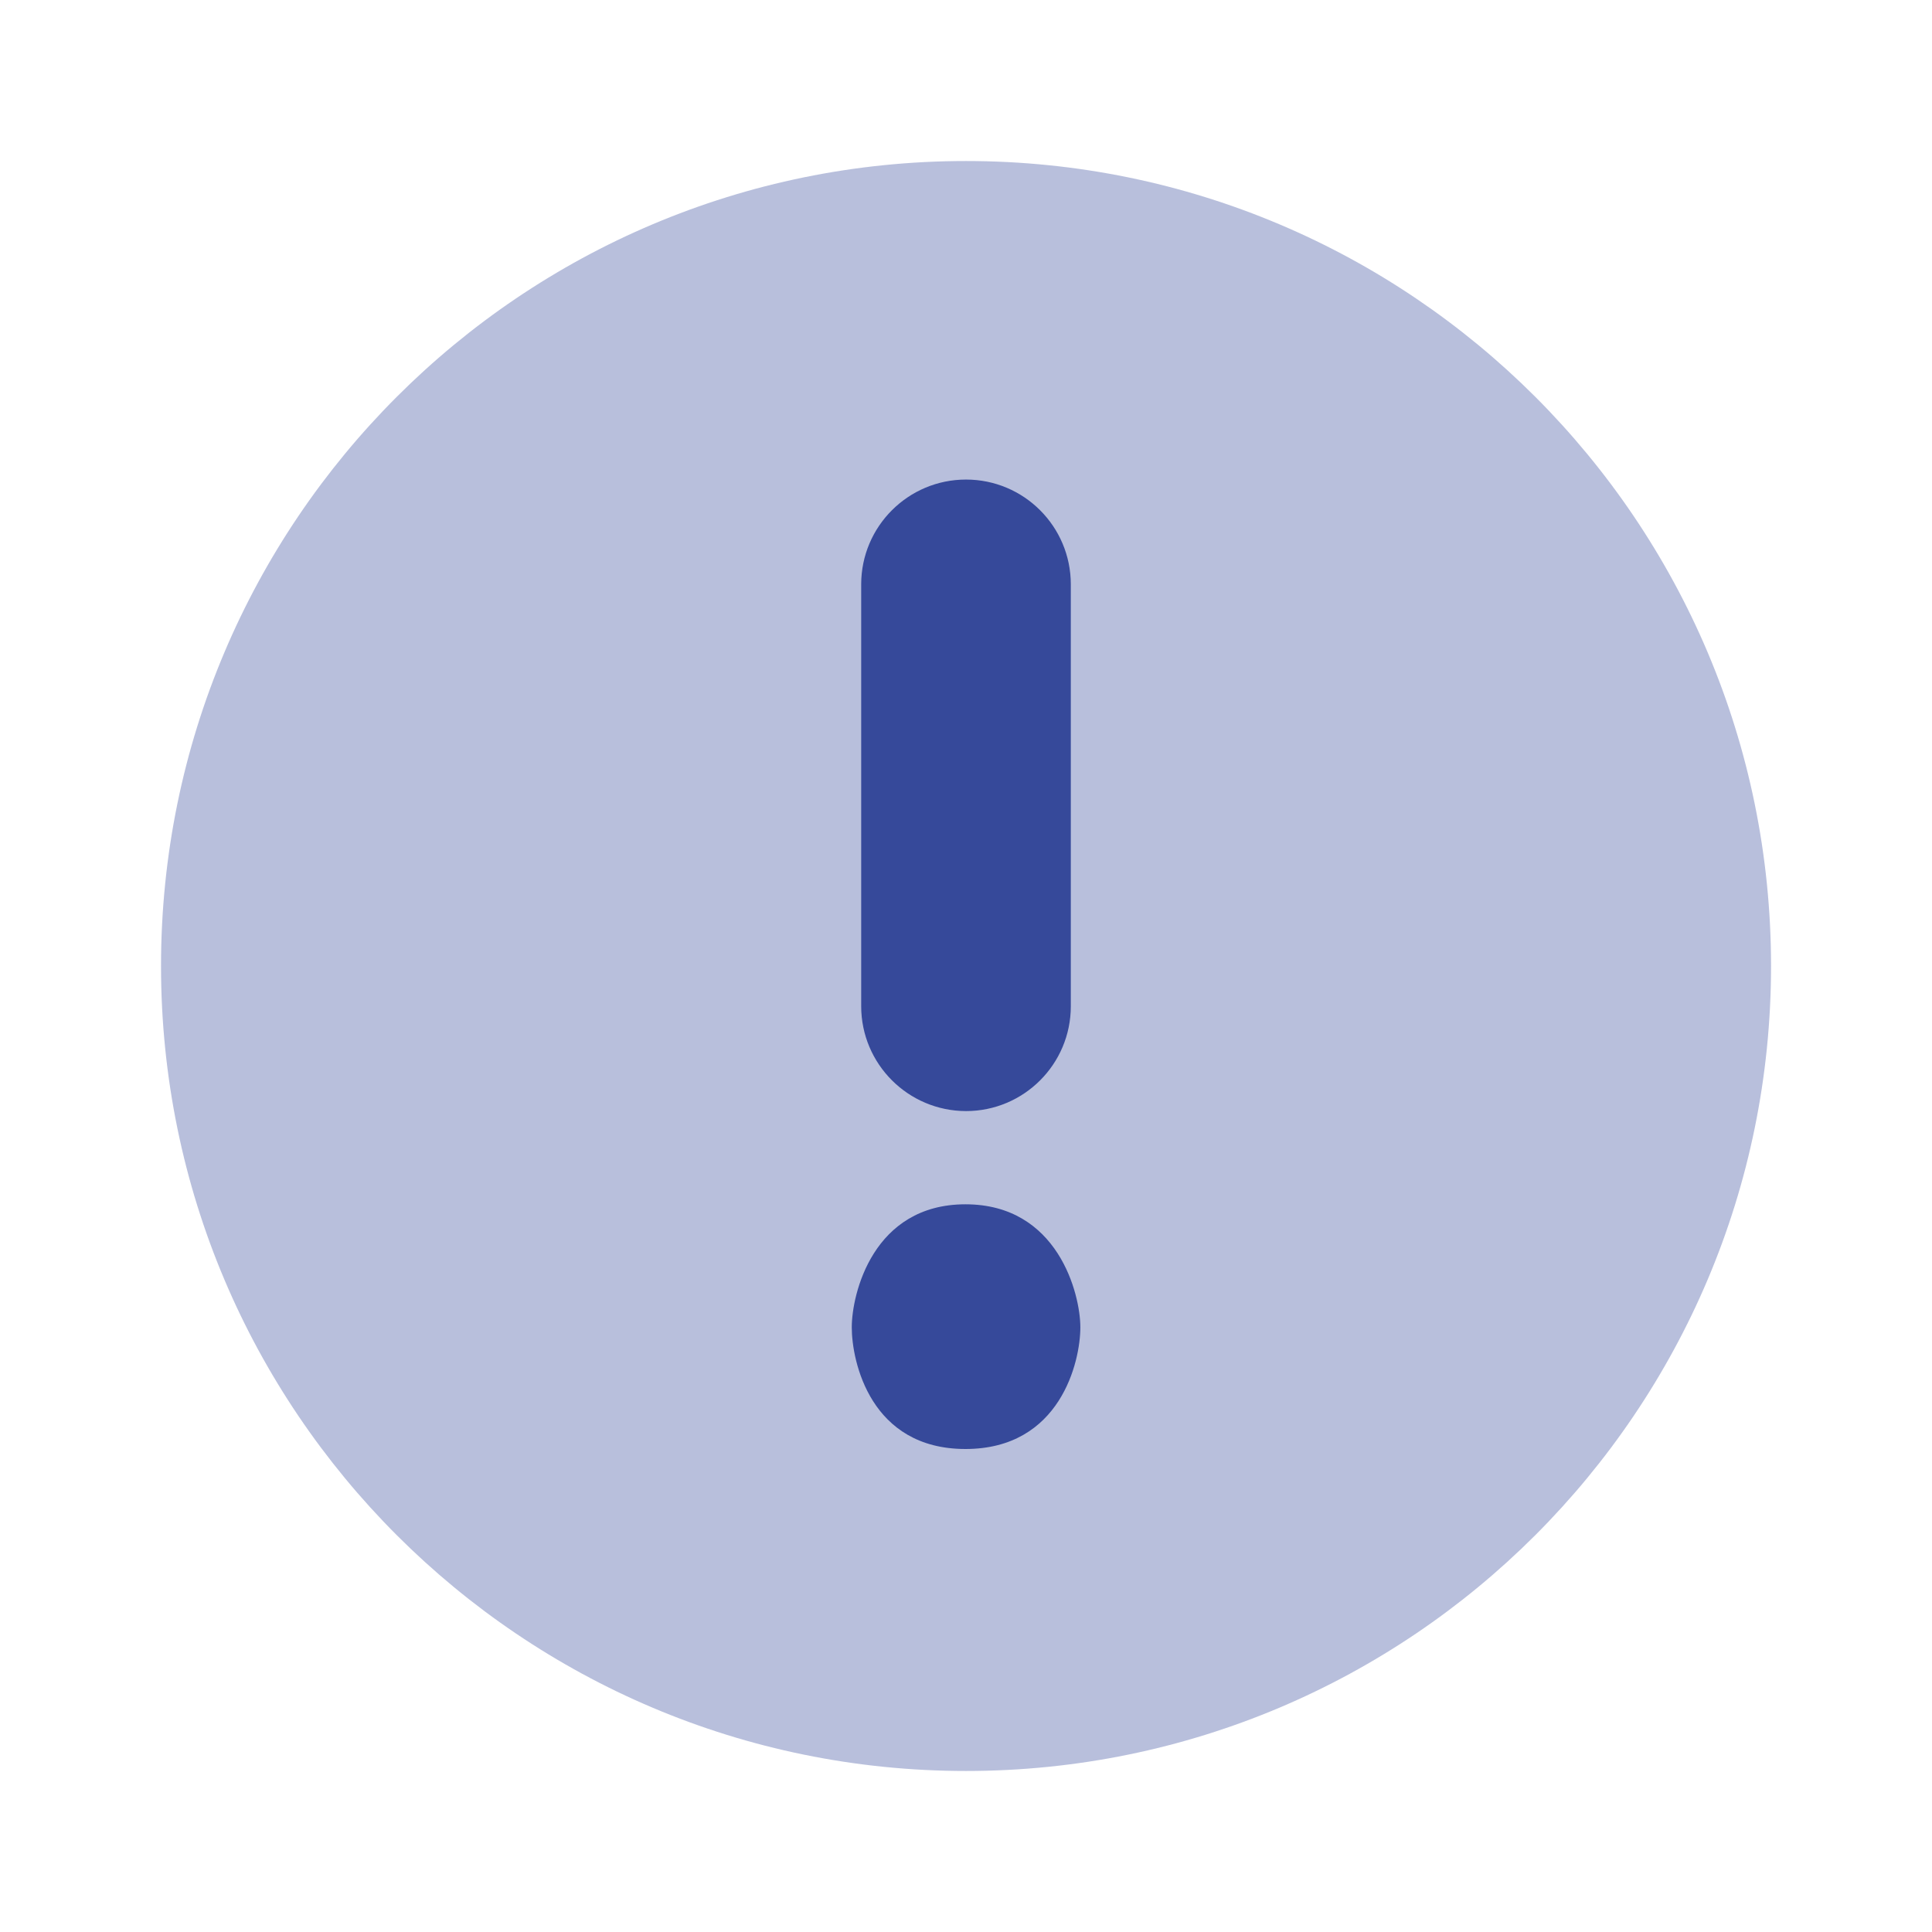 <svg width="32" height="32" viewBox="0 0 32 32" fill="none" xmlns="http://www.w3.org/2000/svg">
<path opacity="0.35" d="M16 29.333C23.364 29.333 29.334 23.364 29.334 16C29.334 8.636 23.364 2.667 16 2.667C8.637 2.667 2.667 8.636 2.667 16C2.667 23.364 8.637 29.333 16 29.333Z" fill="#36499A"/>
<path d="M17.894 21.985C17.894 22.552 17.564 24 15.991 24C14.418 24 14.108 22.552 14.108 21.985C14.108 21.432 14.459 19.947 15.991 19.947C17.523 19.947 17.894 21.432 17.894 21.985ZM14.264 16.665V9.679C14.264 8.72 15.042 7.943 16 7.943C16.959 7.943 17.736 8.72 17.736 9.679V16.667C17.736 17.625 16.959 18.403 16 18.403C15.042 18.401 14.264 17.624 14.264 16.665Z" fill="#36499A"/>
</svg>
